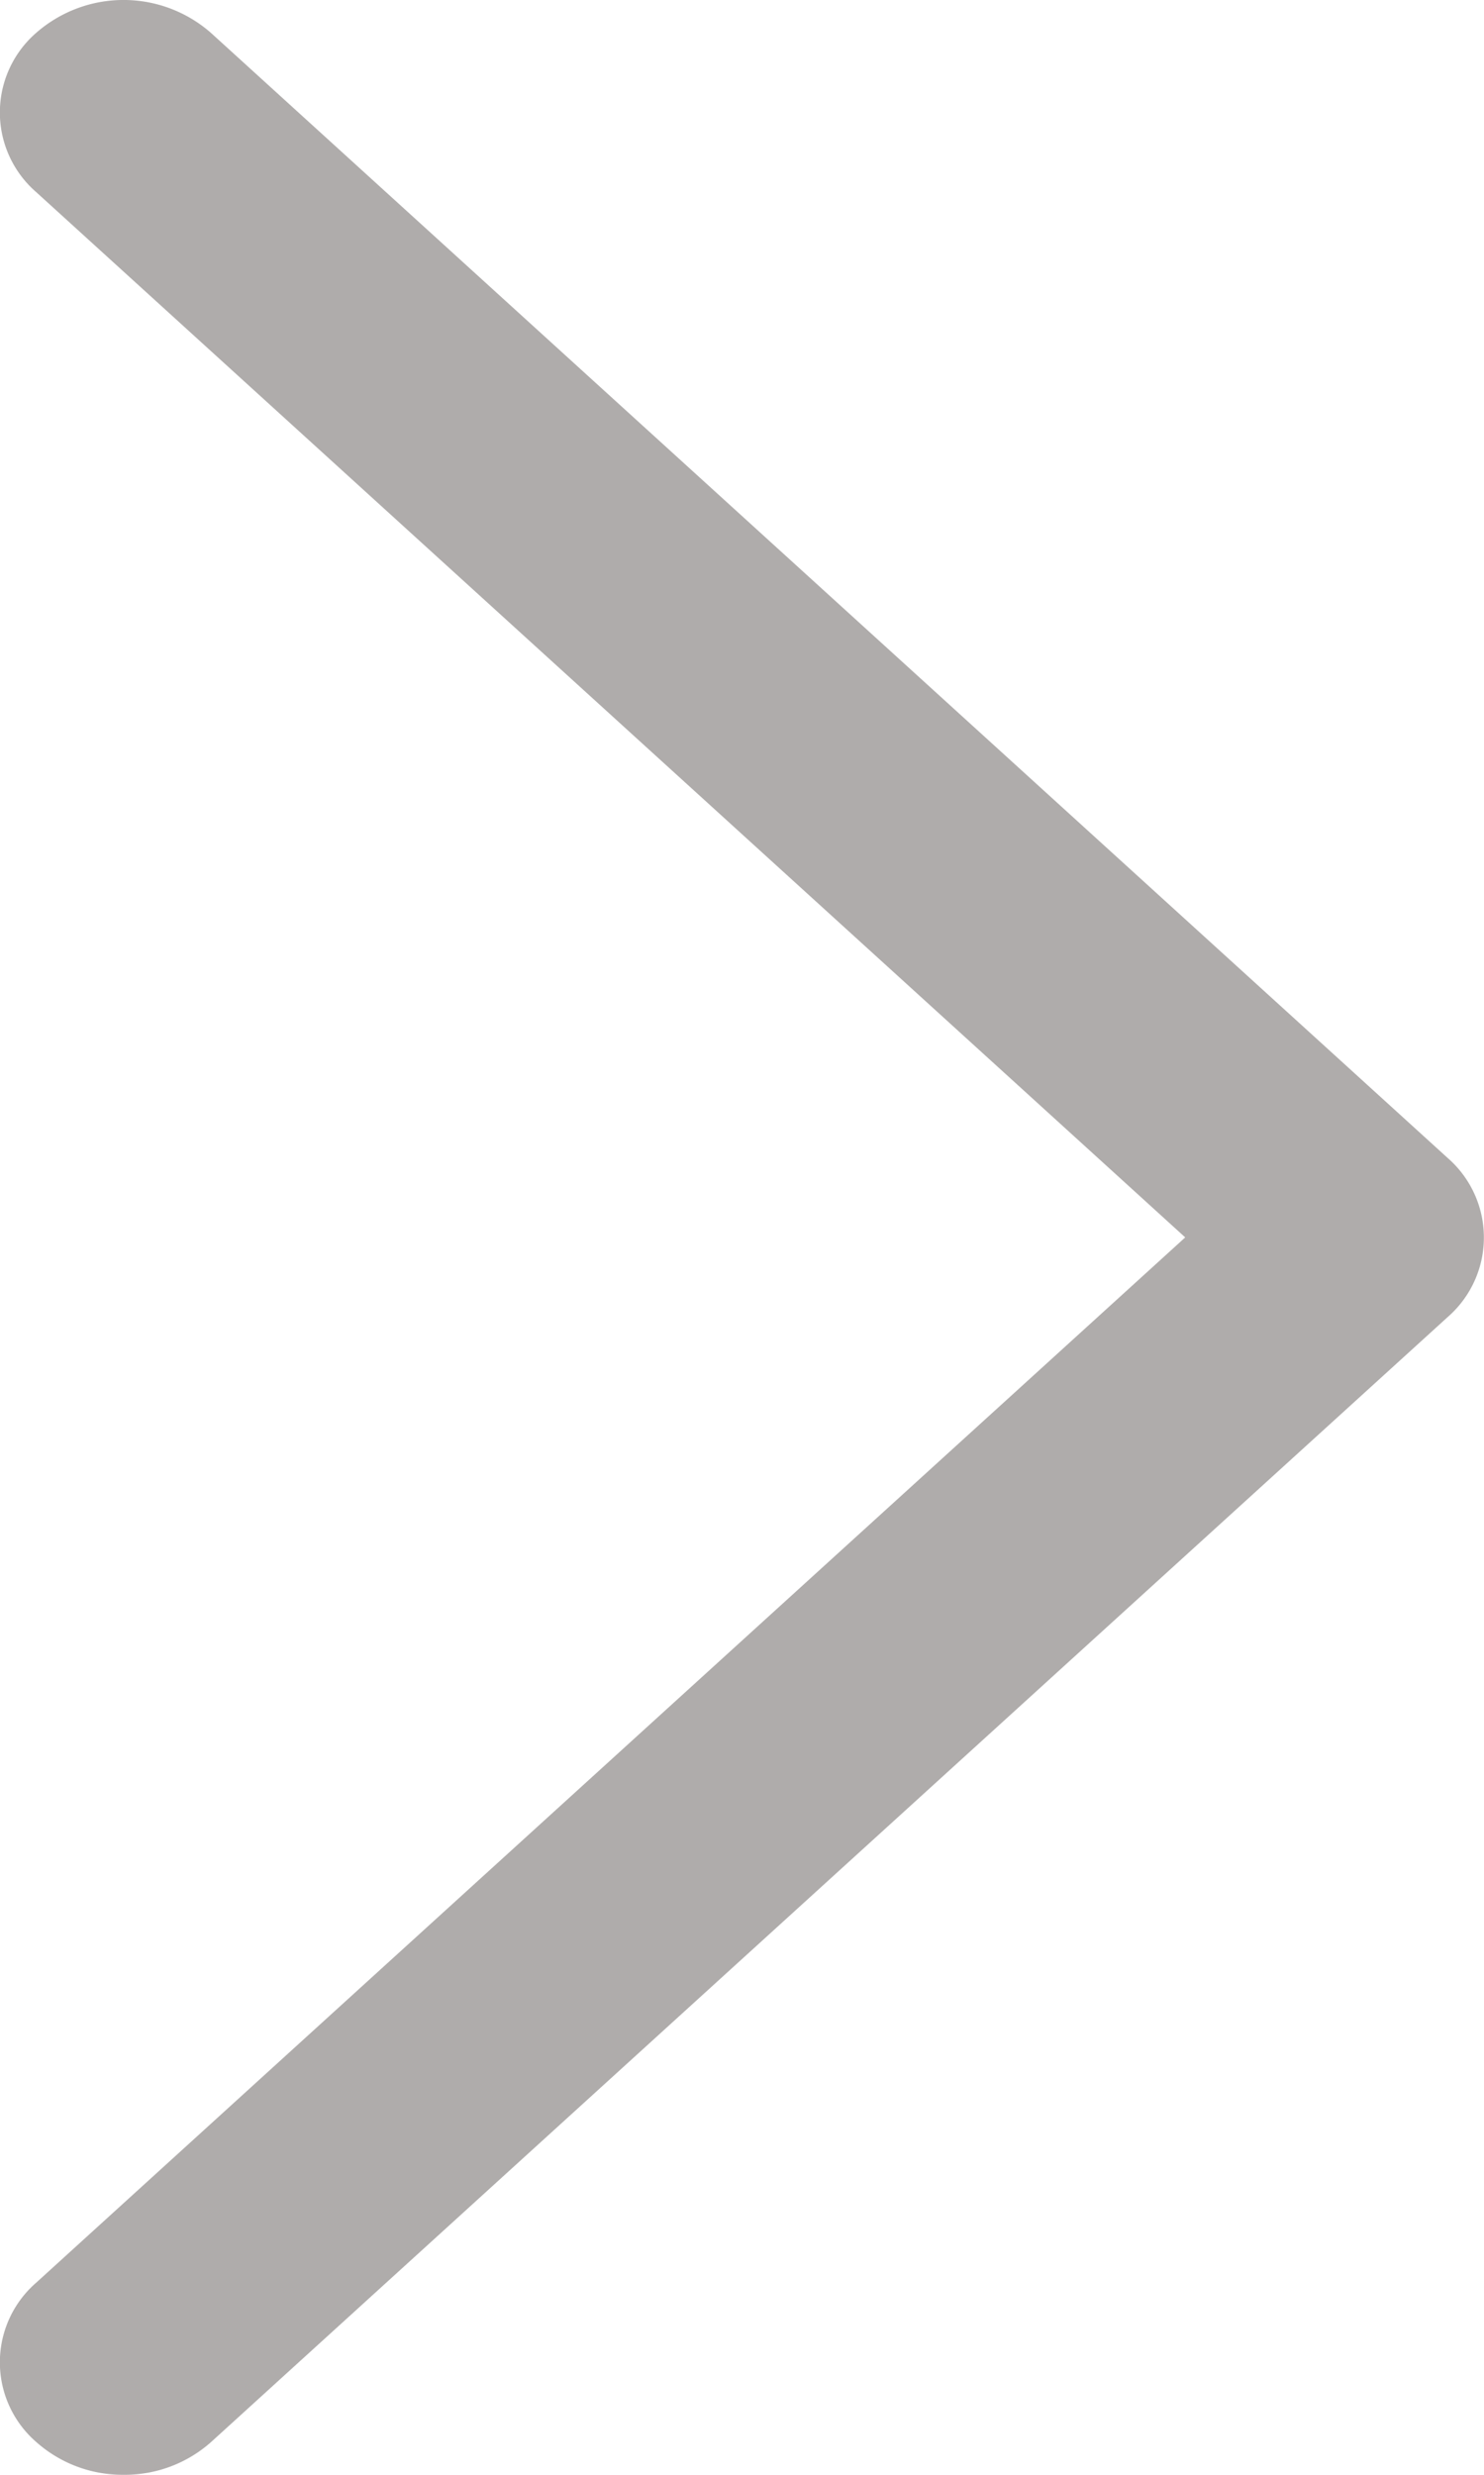<svg xmlns="http://www.w3.org/2000/svg" width="6" height="10" viewBox="0 0 6 10">
  <path id="パス_15" data-name="パス 15" d="M383.021,1112.987a.525.525,0,0,1-.354-.133.426.426,0,0,1,0-.643l4.646-4.224-4.646-4.224a.426.426,0,0,1,0-.643.536.536,0,0,1,.707,0l5,4.546a.426.426,0,0,1,0,.643l-5,4.546A.525.525,0,0,1,383.021,1112.987Z" transform="translate(-382.521 -1102.987)" fill="#afacab"/>
</svg>
